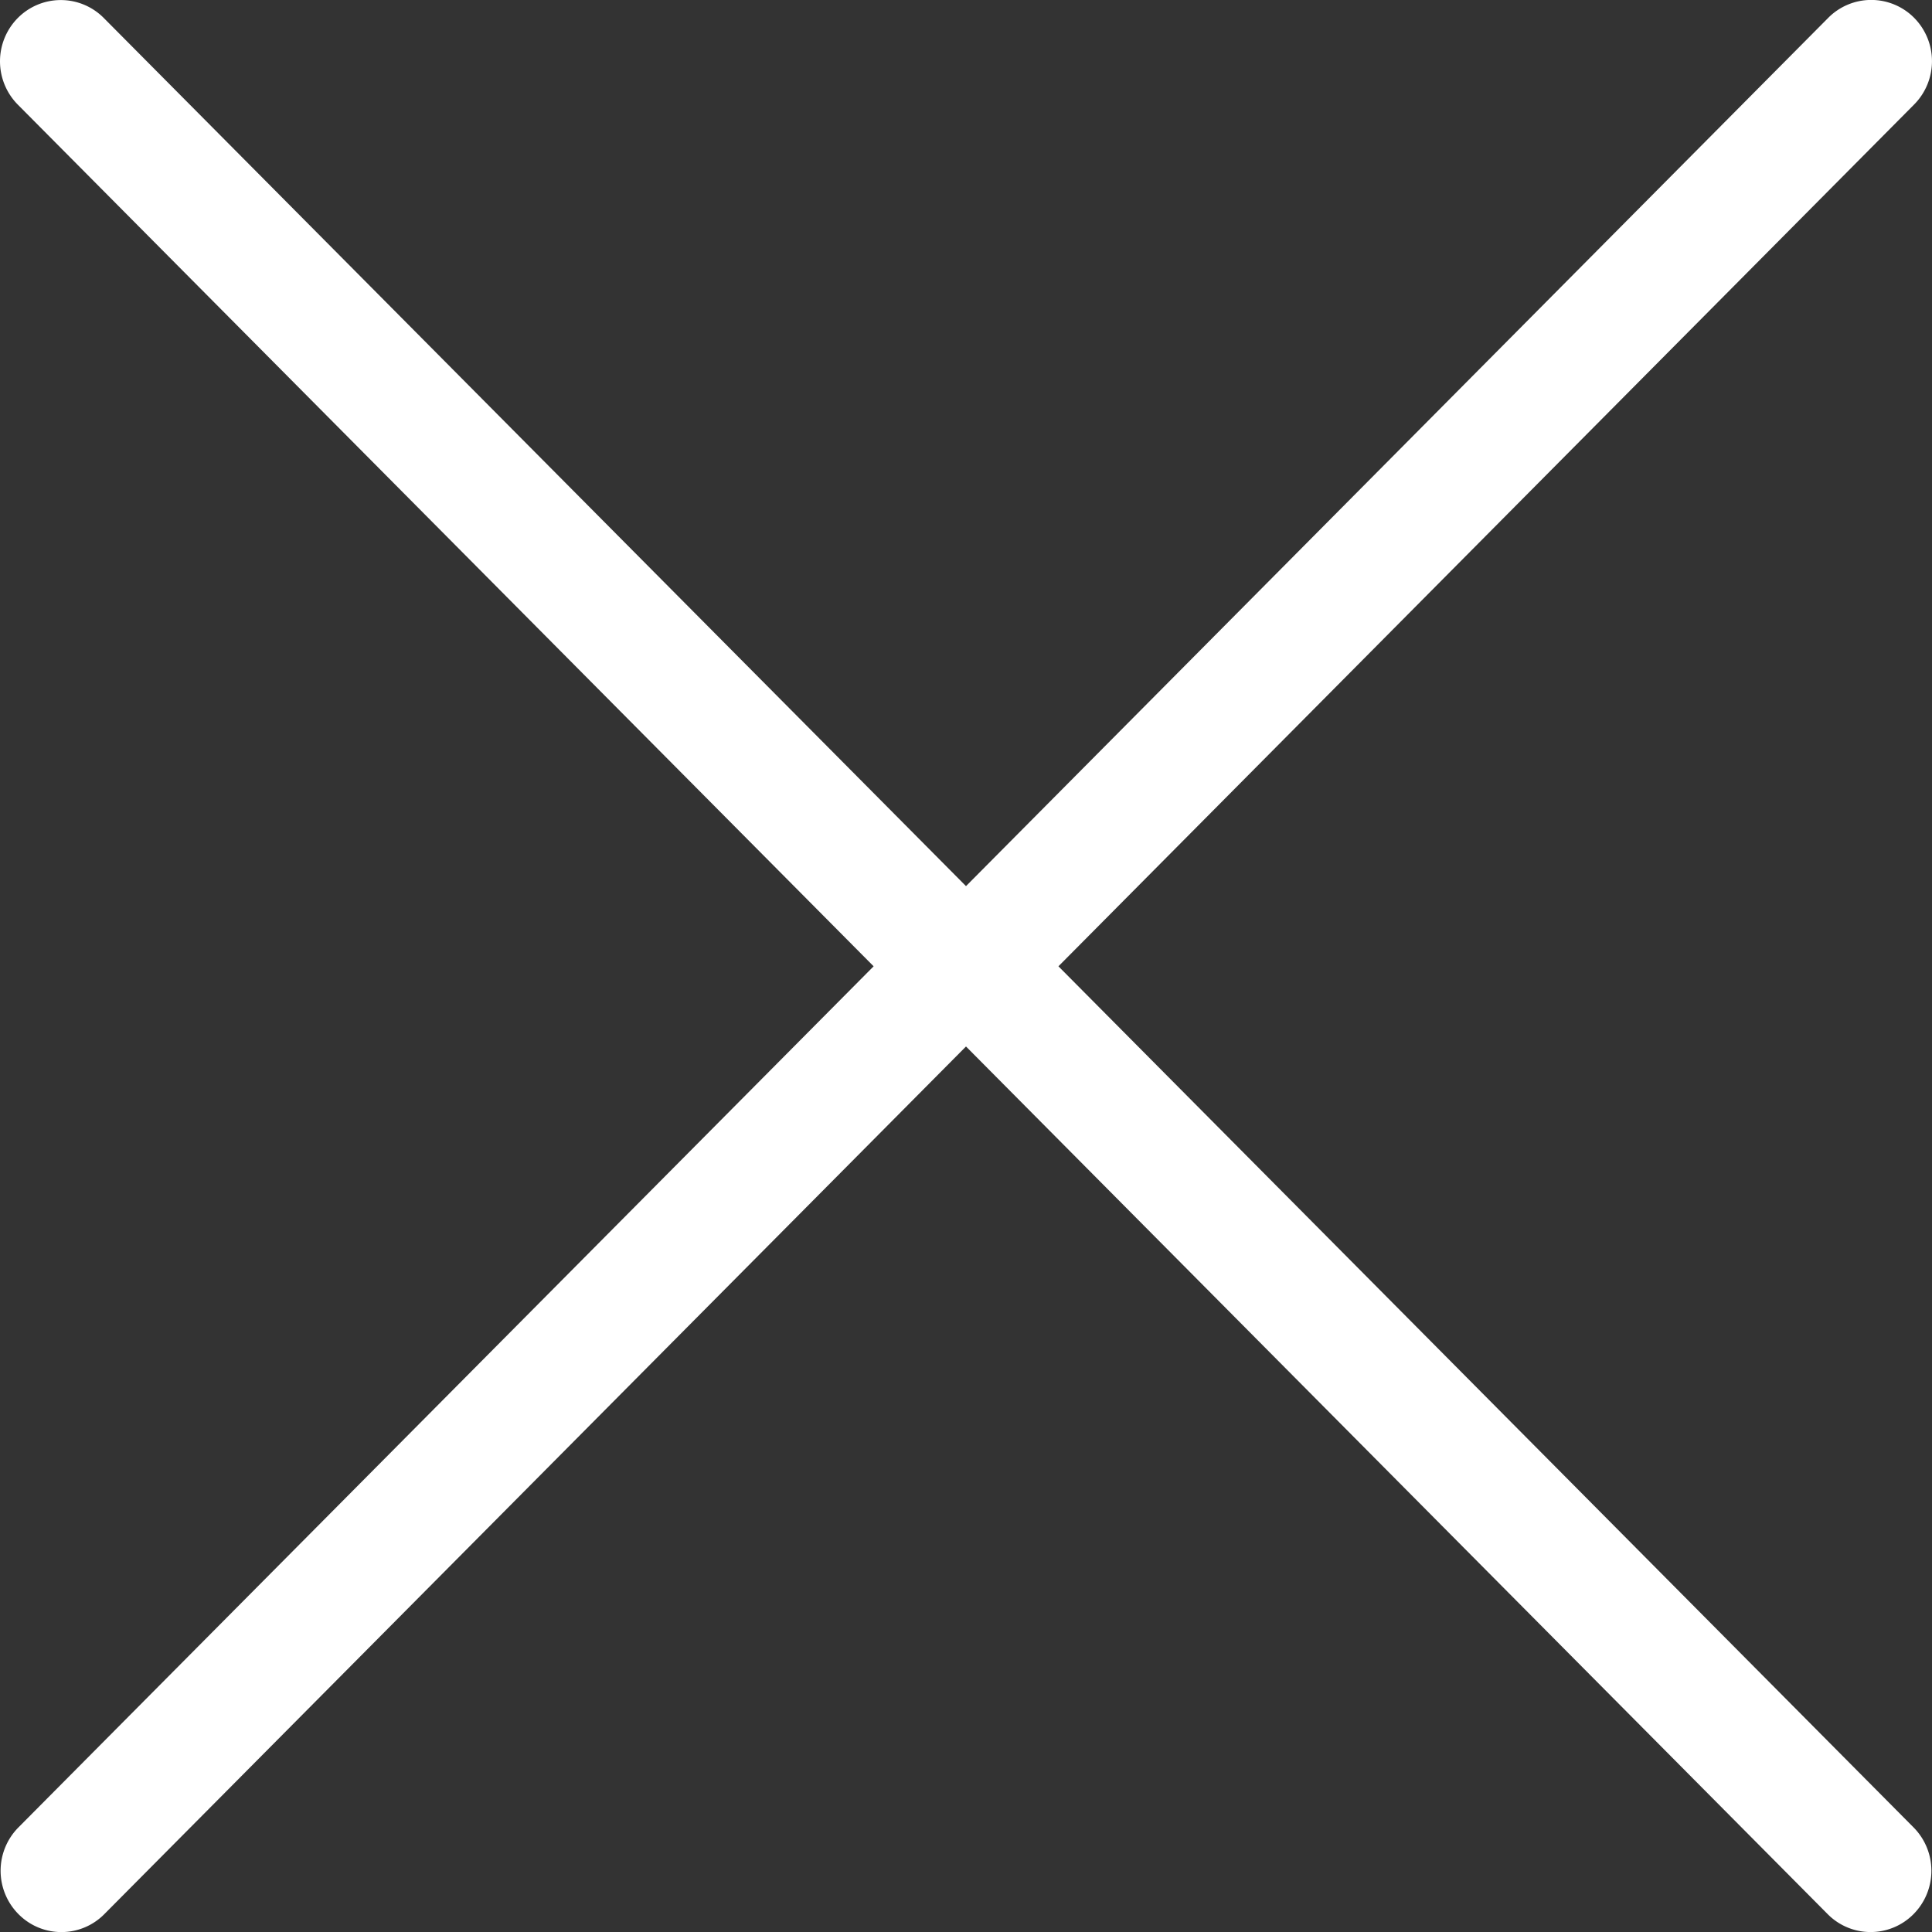 <svg width="32" height="32" viewBox="0 0 32 32" fill="none" xmlns="http://www.w3.org/2000/svg"><rect x="0" y="0" width="32" height="32" fill="#333333" stroke="none"/><path d="M0 0h32v32H0z"/><path d="M0 0h32v32H0z"/><path d="M14.47 16.005L.305 30.268a1.02 1.02 0 0 0 0 1.435.999.999 0 0 0 1.424 0L16 17.333l14.271 14.37a1 1 0 0 0 1.424 0 1.02 1.02 0 0 0 0-1.435L17.531 16.005 31.705 1.73a1.02 1.02 0 0 0 0-1.434 1.002 1.002 0 0 0-1.424 0L16 14.677 1.719.298a1.002 1.002 0 0 0-1.424 0 1.02 1.02 0 0 0 0 1.435L14.47 16.005z" fill="#fff"/></svg>